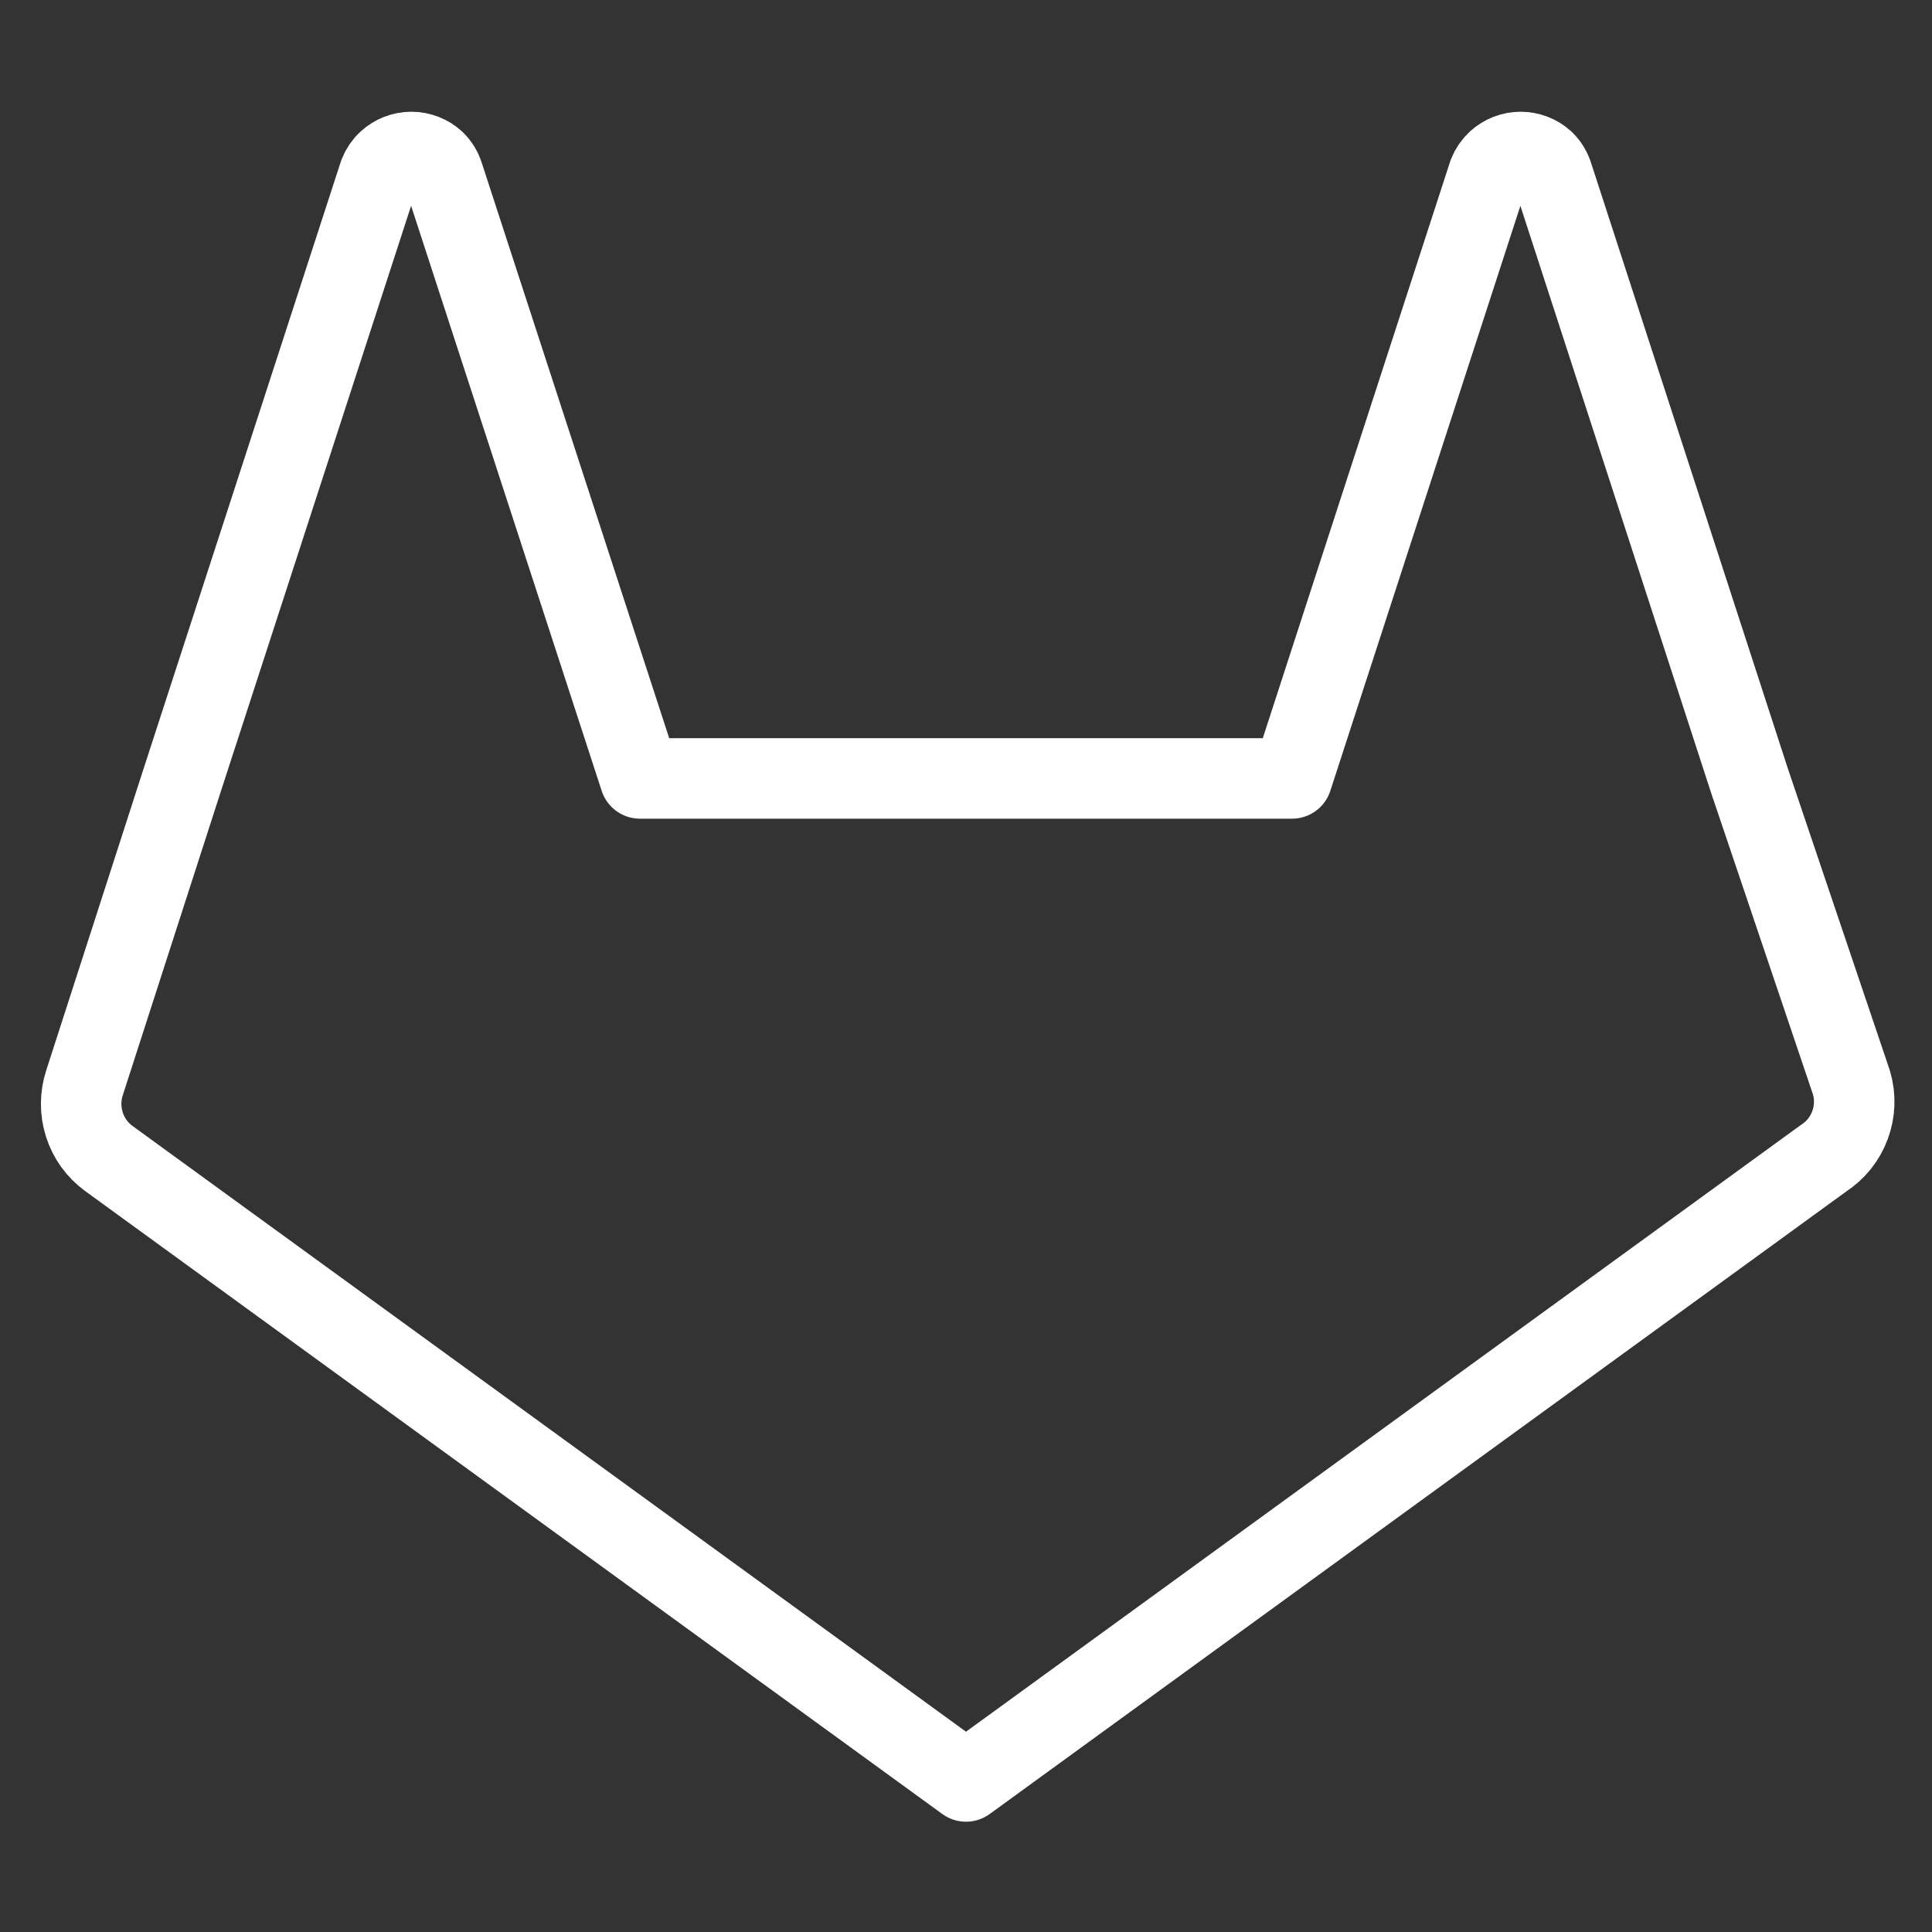 <svg width="24" height="24" viewBox="0 0 24 24" fill="none" xmlns="http://www.w3.org/2000/svg">
<rect x="0" y="0" width="24" height="24" fill="#333333" stroke="none"/>
<g id="social">
<path id="Vector" d="M22.65 14.39L12 22.13L1.35 14.39C1.207 14.285 1.101 14.138 1.048 13.969C0.994 13.8 0.995 13.618 1.05 13.45L2.27 9.67L4.71 2.16C4.734 2.099 4.771 2.044 4.82 2C4.899 1.928 5.003 1.888 5.11 1.888C5.217 1.888 5.321 1.928 5.4 2C5.452 2.05 5.489 2.112 5.51 2.18L7.95 9.67H16.05L18.49 2.16C18.514 2.099 18.552 2.044 18.6 2C18.679 1.928 18.783 1.888 18.89 1.888C18.997 1.888 19.101 1.928 19.18 2C19.232 2.05 19.269 2.112 19.29 2.18L21.73 9.69L23 13.45C23.051 13.624 23.044 13.809 22.981 13.978C22.918 14.148 22.802 14.292 22.65 14.39V14.39Z" stroke="white" stroke-linecap="round" stroke-linejoin="round"/>
</g>
</svg>
